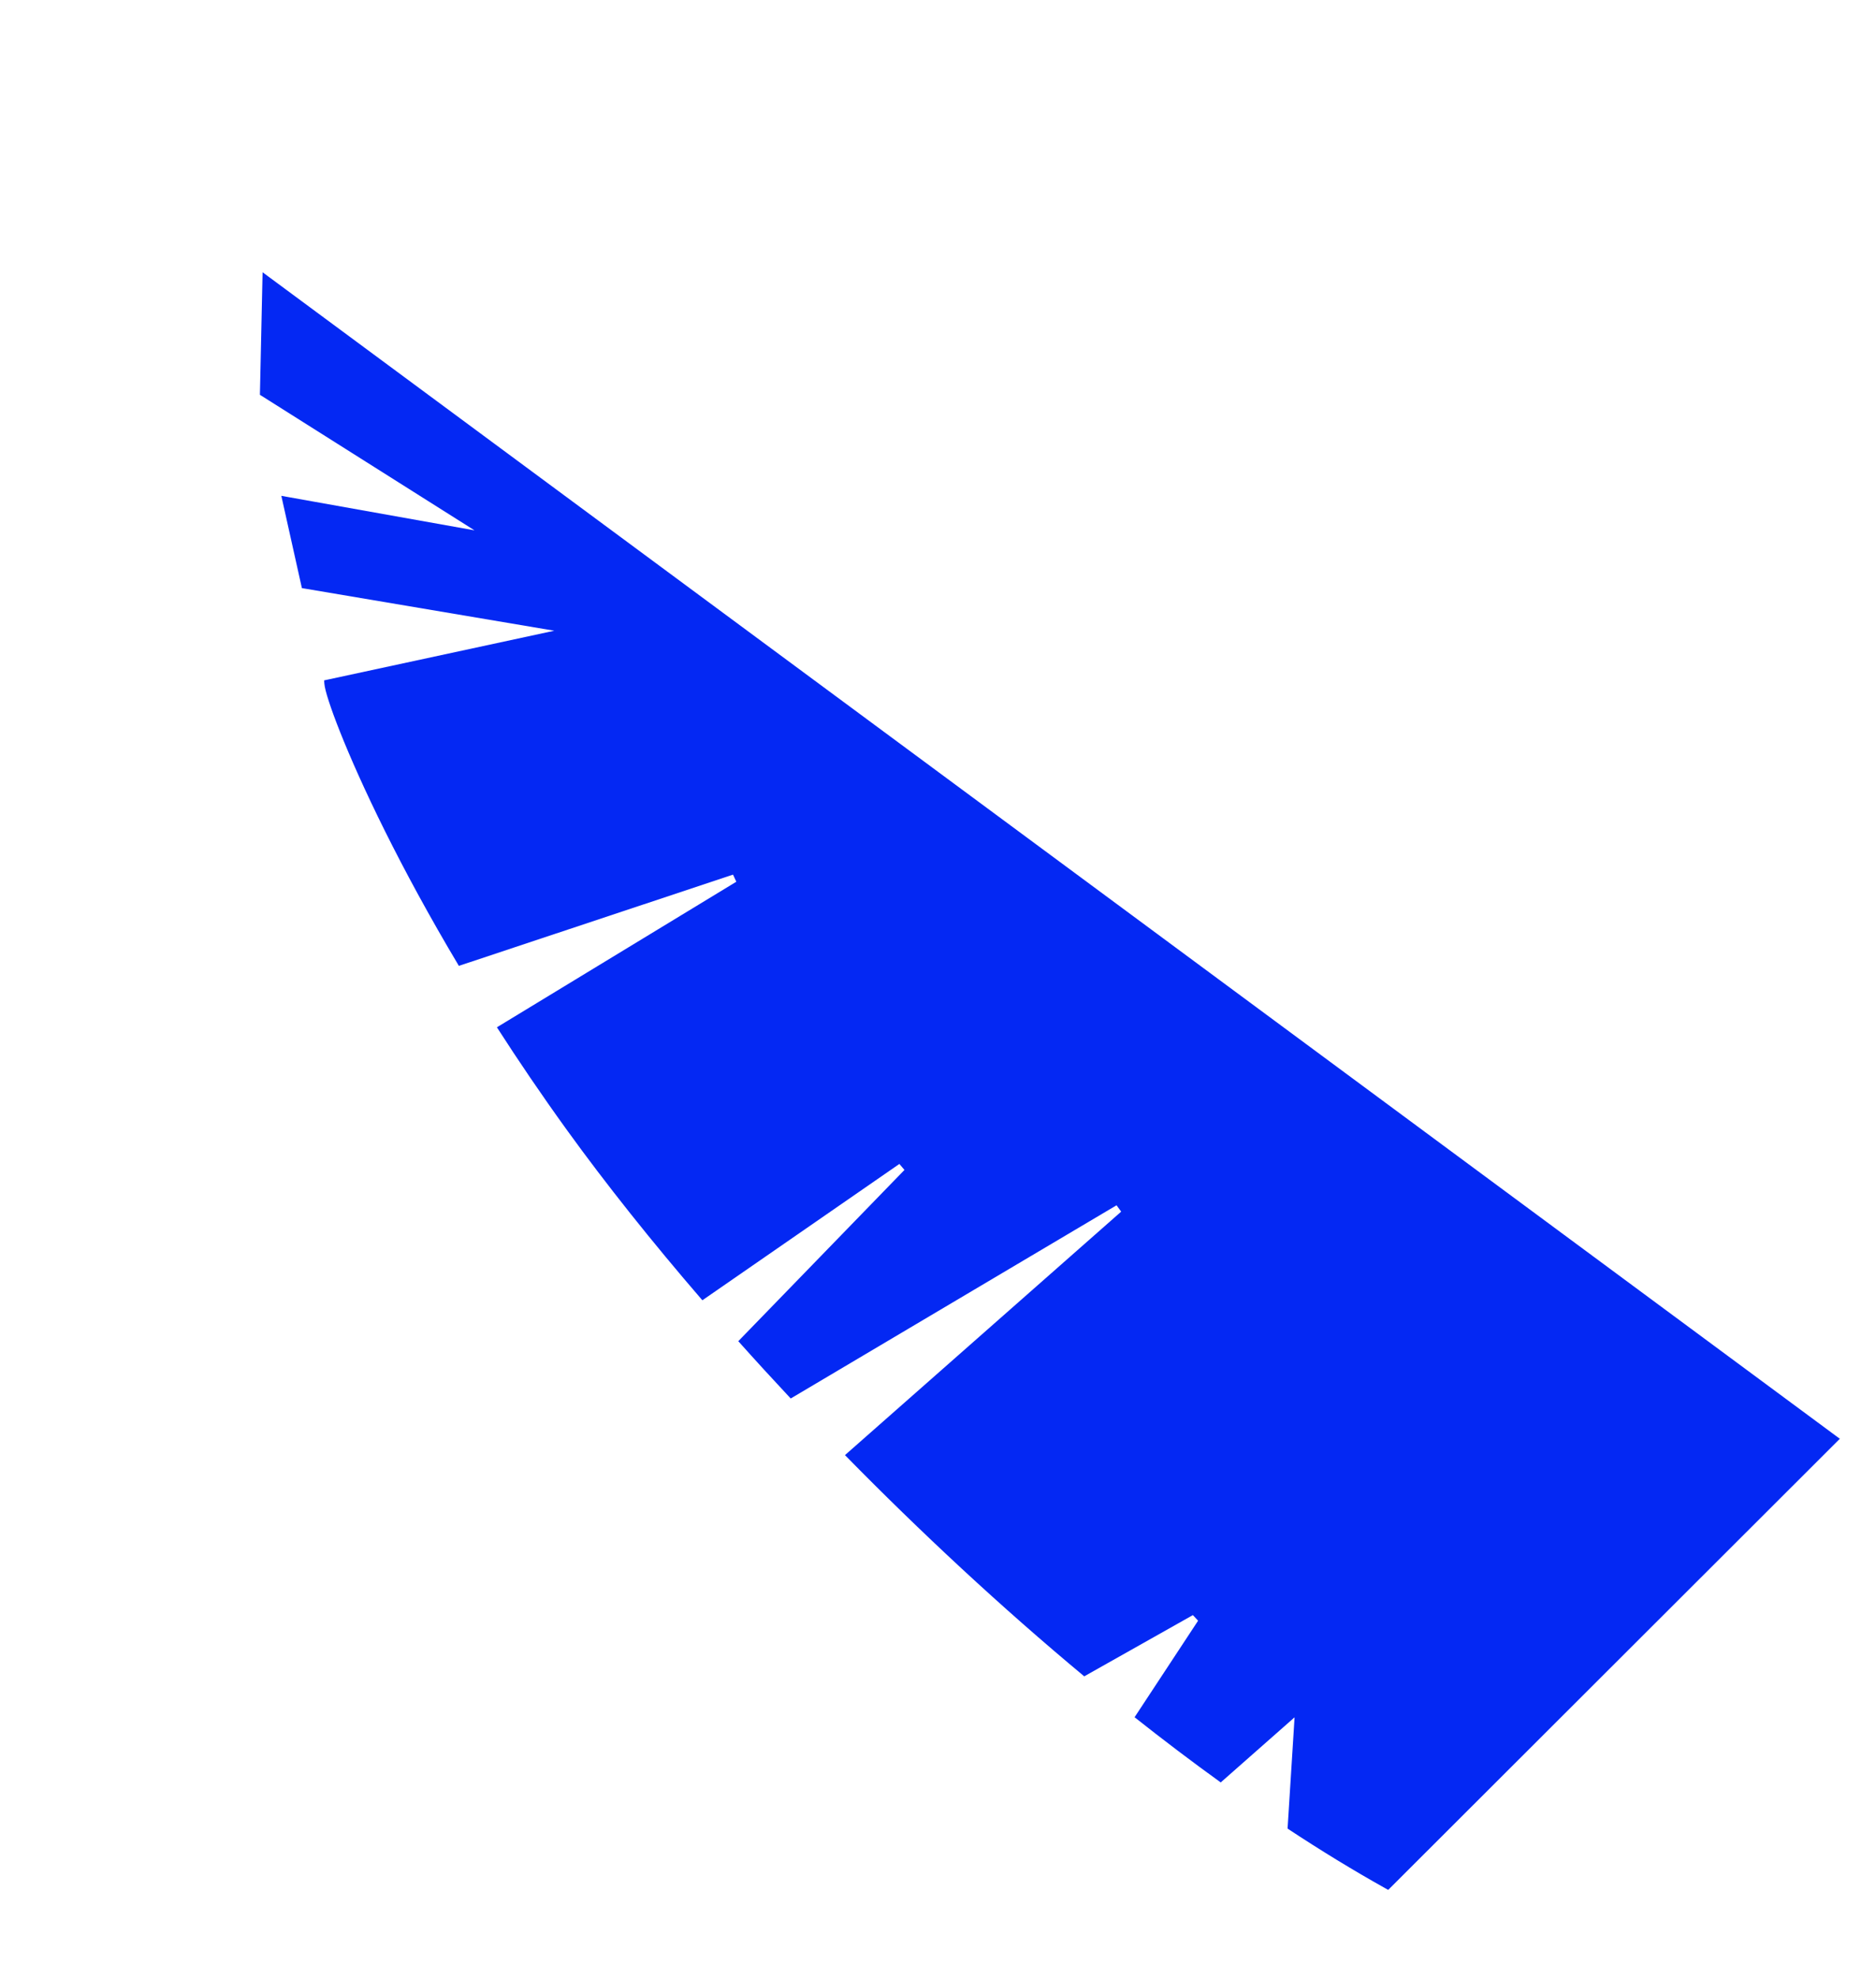 <?xml version="1.0" encoding="UTF-8"?> <svg xmlns="http://www.w3.org/2000/svg" width="184" height="194" viewBox="0 0 184 194" fill="none"><g clip-path="url(#clip0_1369_6175)"><path d="M180.135 141.438L136.363 185.162L136.157 185.368L135.901 185.225C132.737 183.459 129.524 181.492 126.286 179.356L126.915 169.373L126.973 168.441L119.73 174.827C116.914 172.798 114.092 170.66 111.28 168.433L117.51 158.965L116.998 158.416L106.343 164.422C98.224 157.667 90.27 150.265 82.876 142.723L109.965 118.842L109.512 118.218L77.554 137.17C75.798 135.294 74.082 133.418 72.412 131.549L88.71 114.752L88.212 114.164L68.889 127.537C63.917 121.774 59.429 116.133 55.607 110.842C53.111 107.387 50.823 104.01 48.737 100.761L72.219 86.484L71.896 85.787L45.006 94.735C42.087 89.847 39.675 85.365 37.748 81.494C35.797 77.573 34.342 74.275 33.363 71.814C32.873 70.584 32.502 69.56 32.246 68.769C31.994 67.992 31.843 67.406 31.816 67.073L31.788 66.735L32.12 66.663L54.364 61.864L29.866 57.727L29.61 57.684L29.553 57.43L27.72 49.202L27.594 48.633L28.166 48.736L46.538 52.018L25.678 38.841L25.493 38.724L25.497 38.506L25.738 27.452L25.755 26.704L26.355 27.149L180.091 140.853L180.453 141.12L180.135 141.438Z" fill="#0428F3"></path></g><defs><clipPath id="clip0_1369_6175"><rect width="183.031" height="193.454" fill="white"></rect></clipPath></defs></svg> 